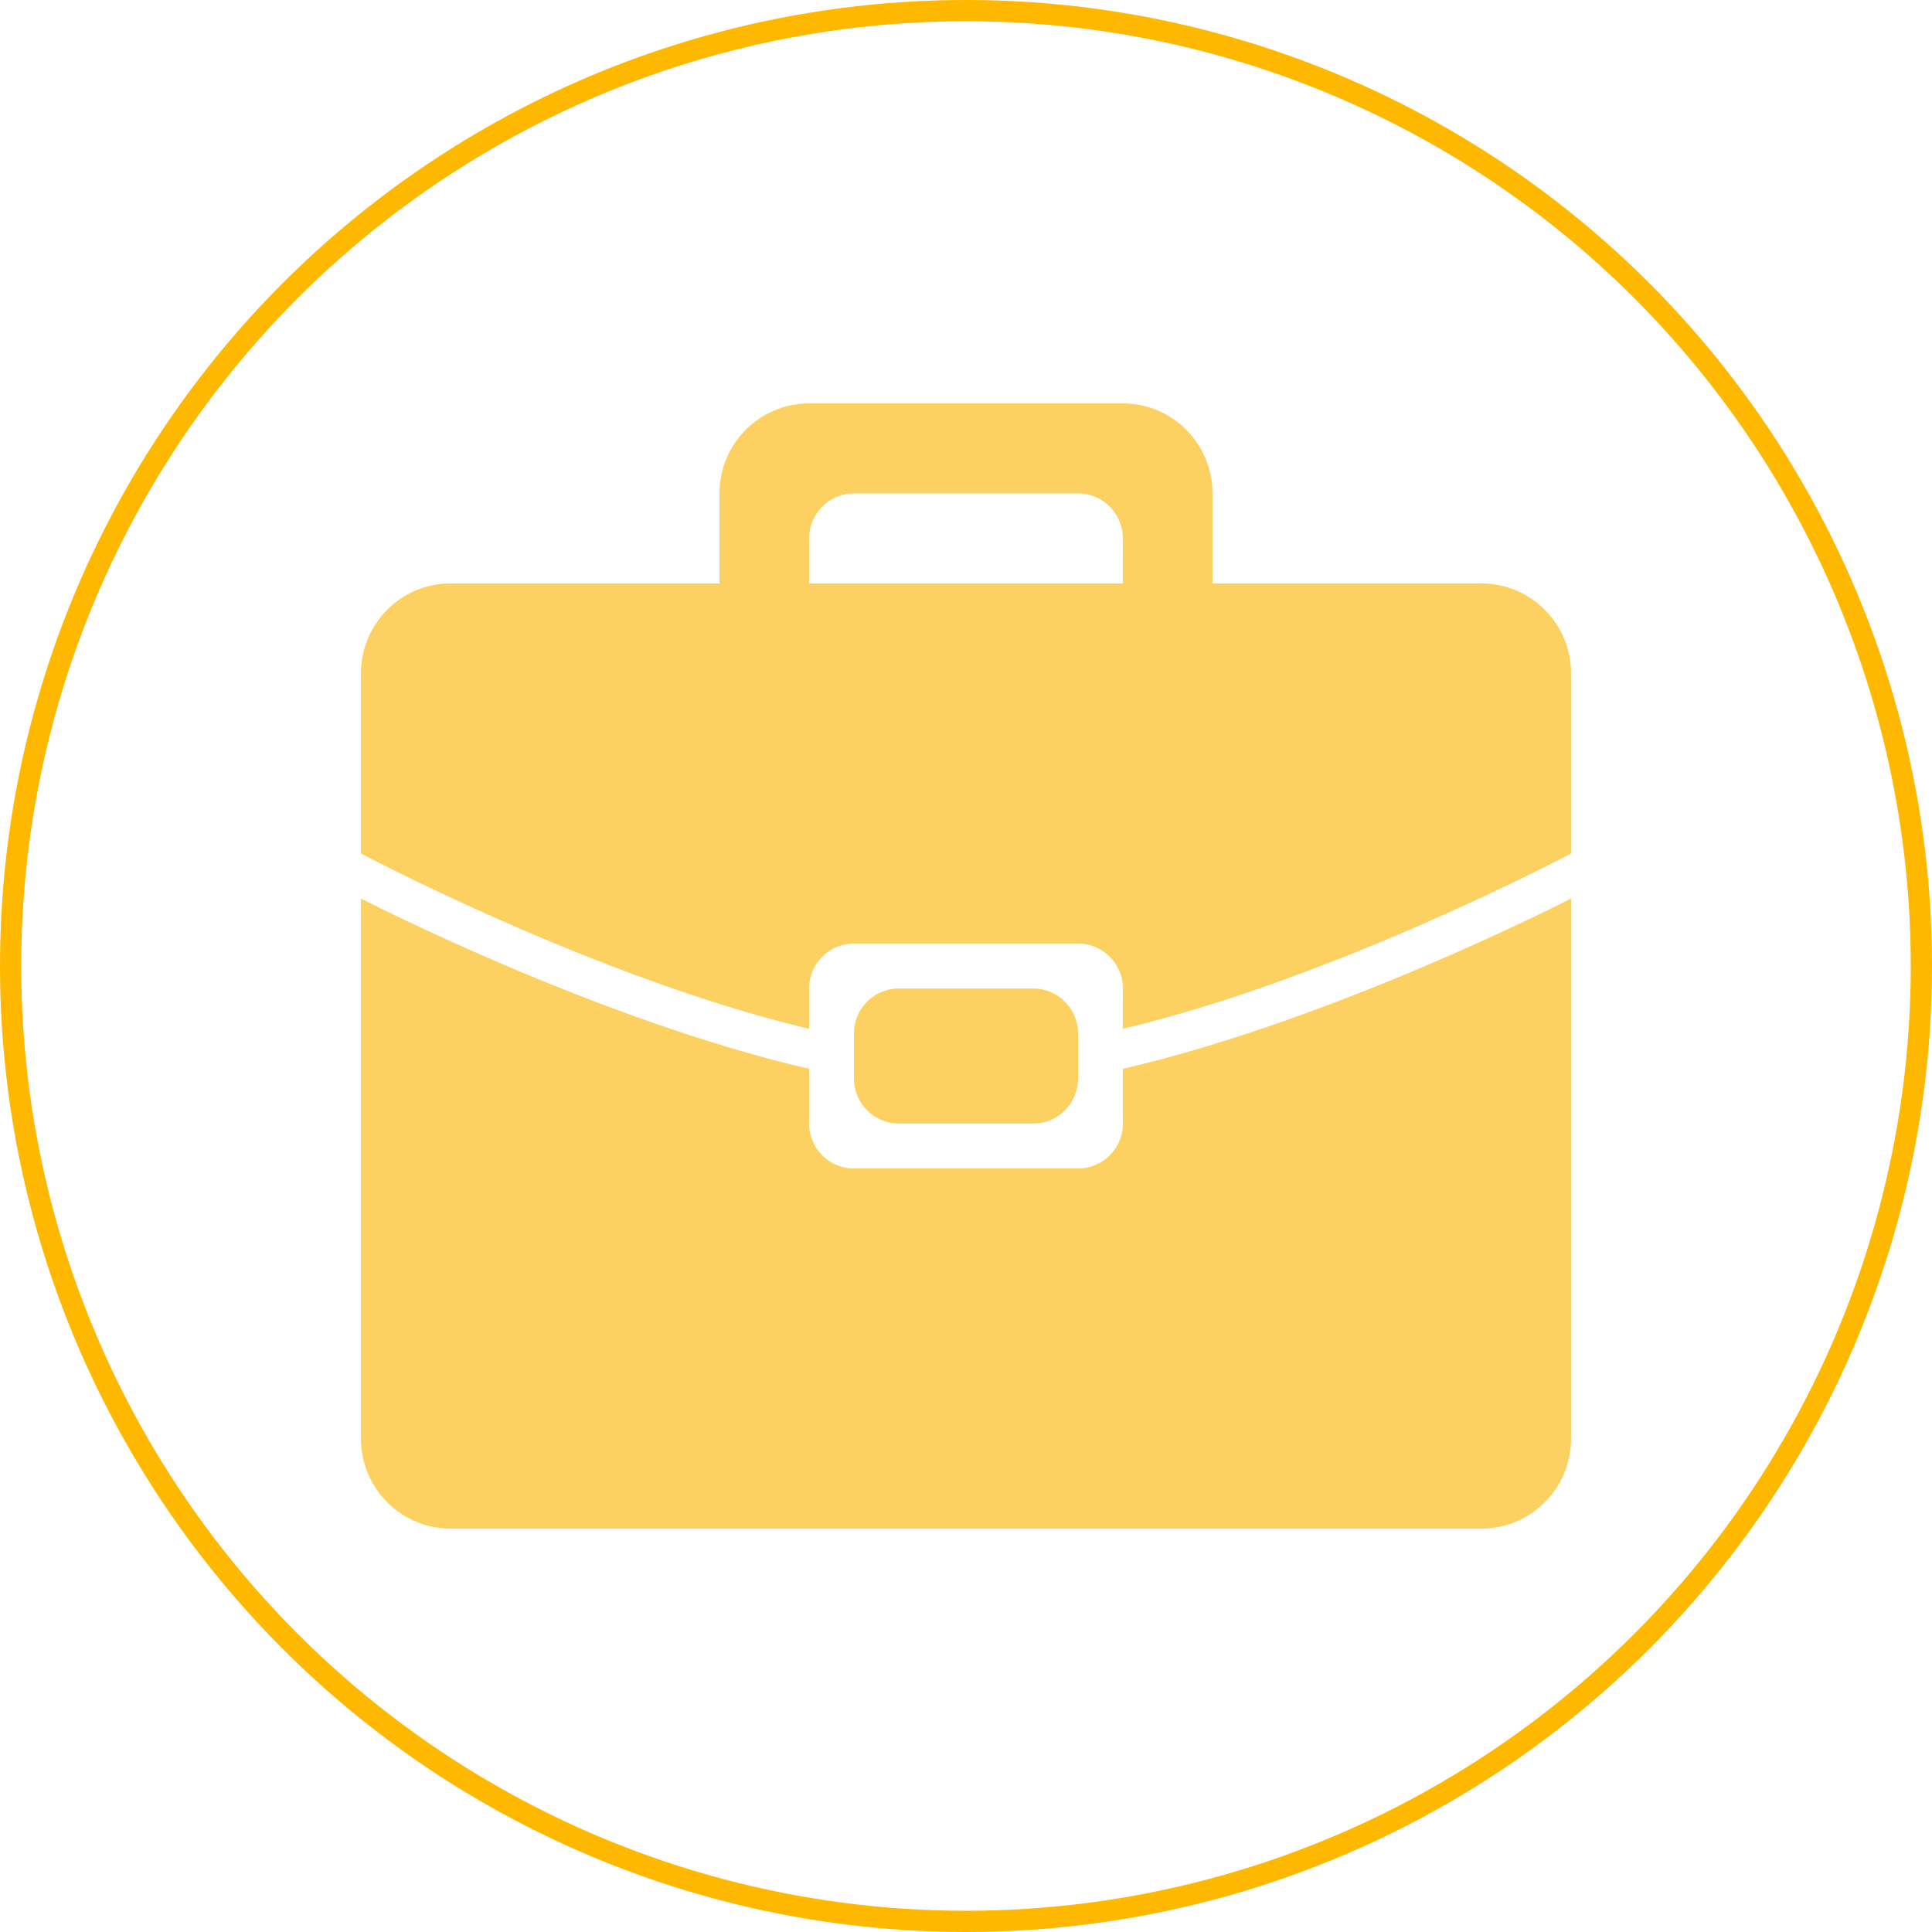 <svg width="91" height="91" viewBox="0 0 91 91" fill="none" xmlns="http://www.w3.org/2000/svg">
<circle cx="45.5" cy="45.5" r="45" stroke="#FFB800"/>
<path d="M69.778 72H21.222C18.889 72 17 70.1 17 67.76V42.32C17 42.32 28.022 48.012 38.111 50.342V52.92C38.111 54.092 39.055 55.04 40.222 55.04H50.778C51.943 55.04 52.889 54.092 52.889 52.92V50.342C62.976 48.012 74 42.32 74 42.32V67.76C74 70.1 72.108 72 69.778 72ZM48.667 46.56C49.832 46.56 50.778 47.508 50.778 48.68V50.8C50.778 51.972 49.832 52.92 48.667 52.92H42.333C41.166 52.92 40.222 51.972 40.222 50.8V48.68C40.222 47.508 41.166 46.56 42.333 46.56H48.667ZM52.889 46.56C52.889 45.388 51.943 44.44 50.778 44.44H40.222C39.055 44.44 38.111 45.388 38.111 46.56V48.459C28.022 46.06 17 40.2 17 40.2V31.72C17 29.38 18.889 27.48 21.222 27.48H33.889V23.24C33.889 20.899 35.78 19 38.111 19H52.889C55.22 19 57.111 20.899 57.111 23.24V27.48H69.778C72.108 27.48 74 29.38 74 31.72V40.2C74 40.2 62.976 46.06 52.889 48.459V46.56ZM52.889 25.36C52.889 24.188 51.943 23.24 50.778 23.24H40.222C39.055 23.24 38.111 24.188 38.111 25.36C38.111 26.53 38.111 27.48 38.111 27.48H52.889C52.889 27.48 52.889 26.53 52.889 25.36Z" fill="#FCD161"/>
</svg>
